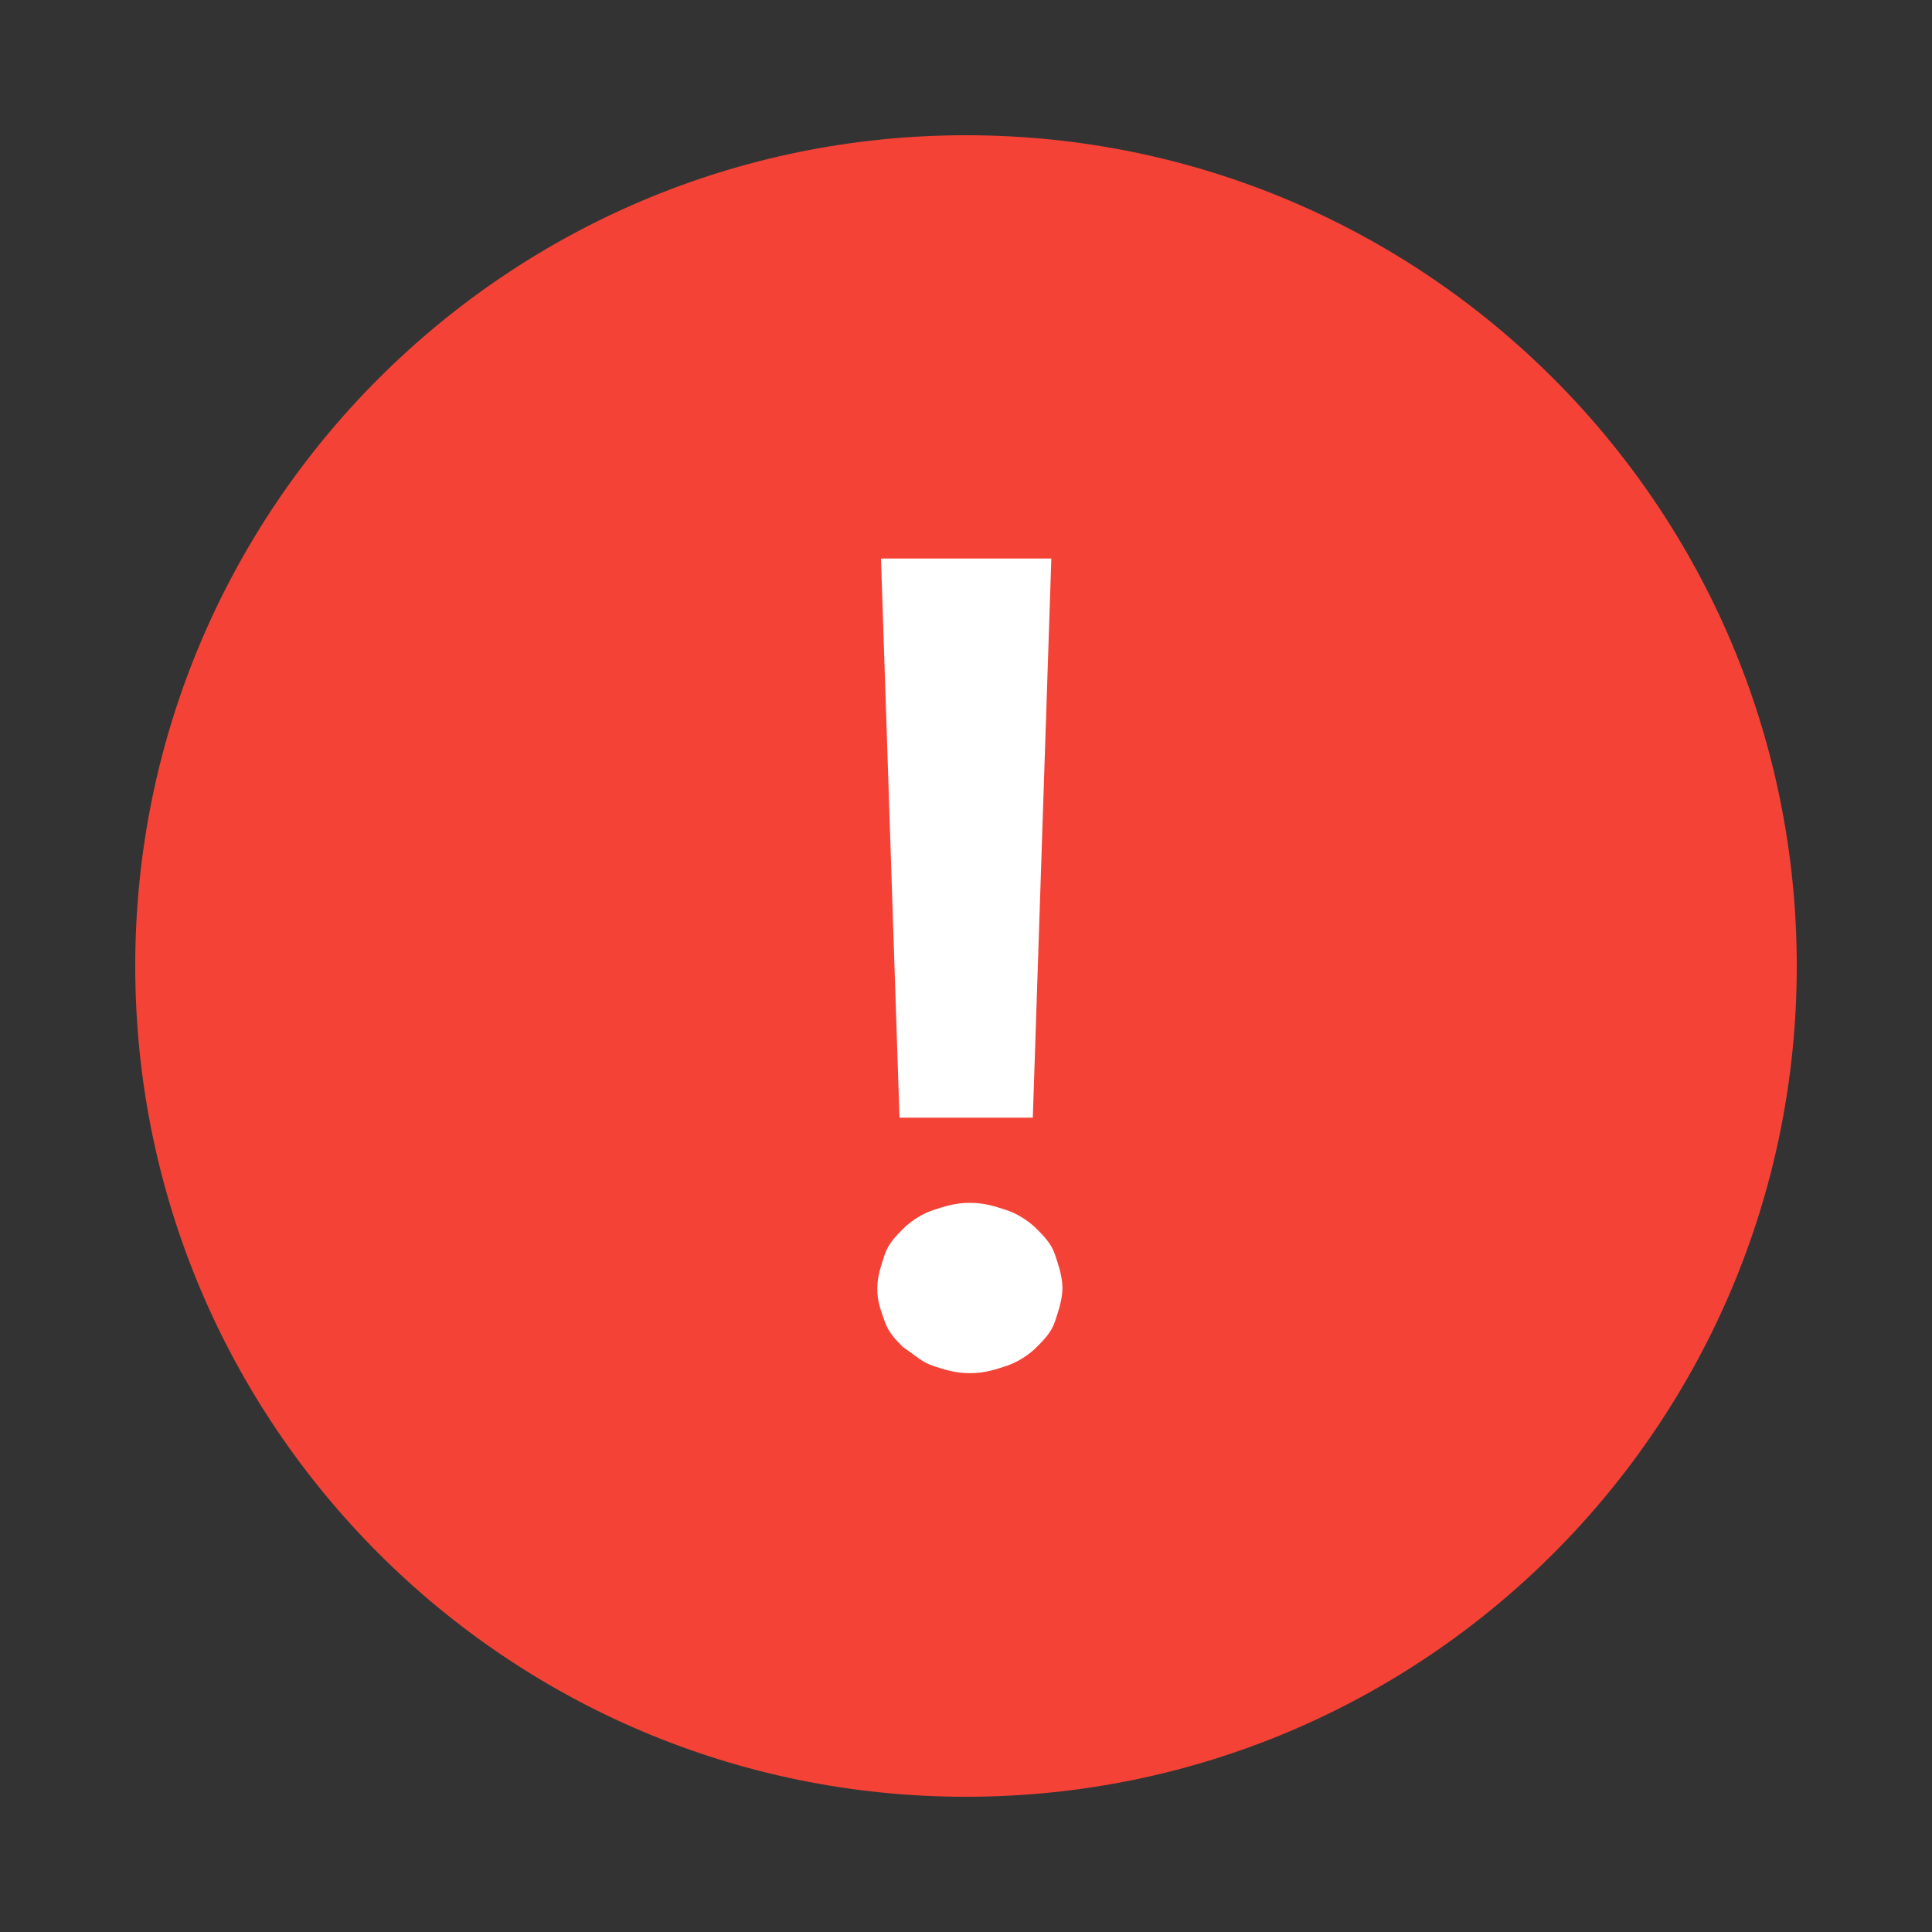 <svg version="1.1" xmlns="http://www.w3.org/2000/svg" xmlns:xlink="http://www.w3.org/1999/xlink" viewBox="0 0 172 172"><rect x="0" y="0" width="172" height="172" fill="#333333" stroke="none"/><g fill="none" fill-rule="nonzero" stroke="none" stroke-width="1" stroke-linecap="butt" stroke-linejoin="miter" stroke-miterlimit="10" stroke-dasharray="" stroke-dashoffset="0" font-family="none" font-weight="none" font-size="none" text-anchor="none" style="mix-blend-mode: normal"><path d="M0,172v-172h172v172z" fill="none"></path><path d="M86,159.96c-40.847,0 -73.96,-33.113 -73.96,-73.96v0c0,-40.847 33.113,-73.96 73.96,-73.96h0c40.847,0 73.96,33.113 73.96,73.96v0c0,40.847 -33.113,73.96 -73.96,73.96z" fill="#f44336"></path><g><path d="M76.784,154.556l-59.34,-59.34c-5.275,-5.275 -5.275,-13.516 0,-18.791l59.34,-59.34c5.275,-5.275 13.516,-5.275 18.791,0l59.34,59.34c5.275,5.275 5.275,13.516 0,18.791l-59.34,59.34c-5.275,5.275 -13.846,5.275 -18.791,0z" fill="#f44336"></path><path d="M78.102,114.667c0,-0.989 0.33,-1.978 0.659,-2.967c0.33,-0.989 0.989,-1.648 1.648,-2.308c0.659,-0.659 1.648,-1.319 2.637,-1.648c0.989,-0.33 1.978,-0.659 3.297,-0.659c1.319,0 2.308,0.33 3.297,0.659c0.989,0.33 1.978,0.989 2.637,1.648c0.659,0.659 1.319,1.319 1.648,2.308c0.33,0.989 0.659,1.978 0.659,2.967c0,0.989 -0.33,1.978 -0.659,2.967c-0.33,0.989 -0.989,1.648 -1.648,2.308c-0.659,0.659 -1.648,1.319 -2.637,1.648c-0.989,0.33 -1.978,0.659 -3.297,0.659c-1.319,0 -2.308,-0.33 -3.297,-0.659c-0.989,-0.33 -1.648,-0.989 -2.637,-1.648c-0.659,-0.659 -1.319,-1.319 -1.648,-2.308c-0.33,-0.989 -0.659,-1.648 -0.659,-2.967zM91.948,99.502h-11.868l-1.648,-49.78h15.165z" fill="#ffffff"></path></g></g></svg>